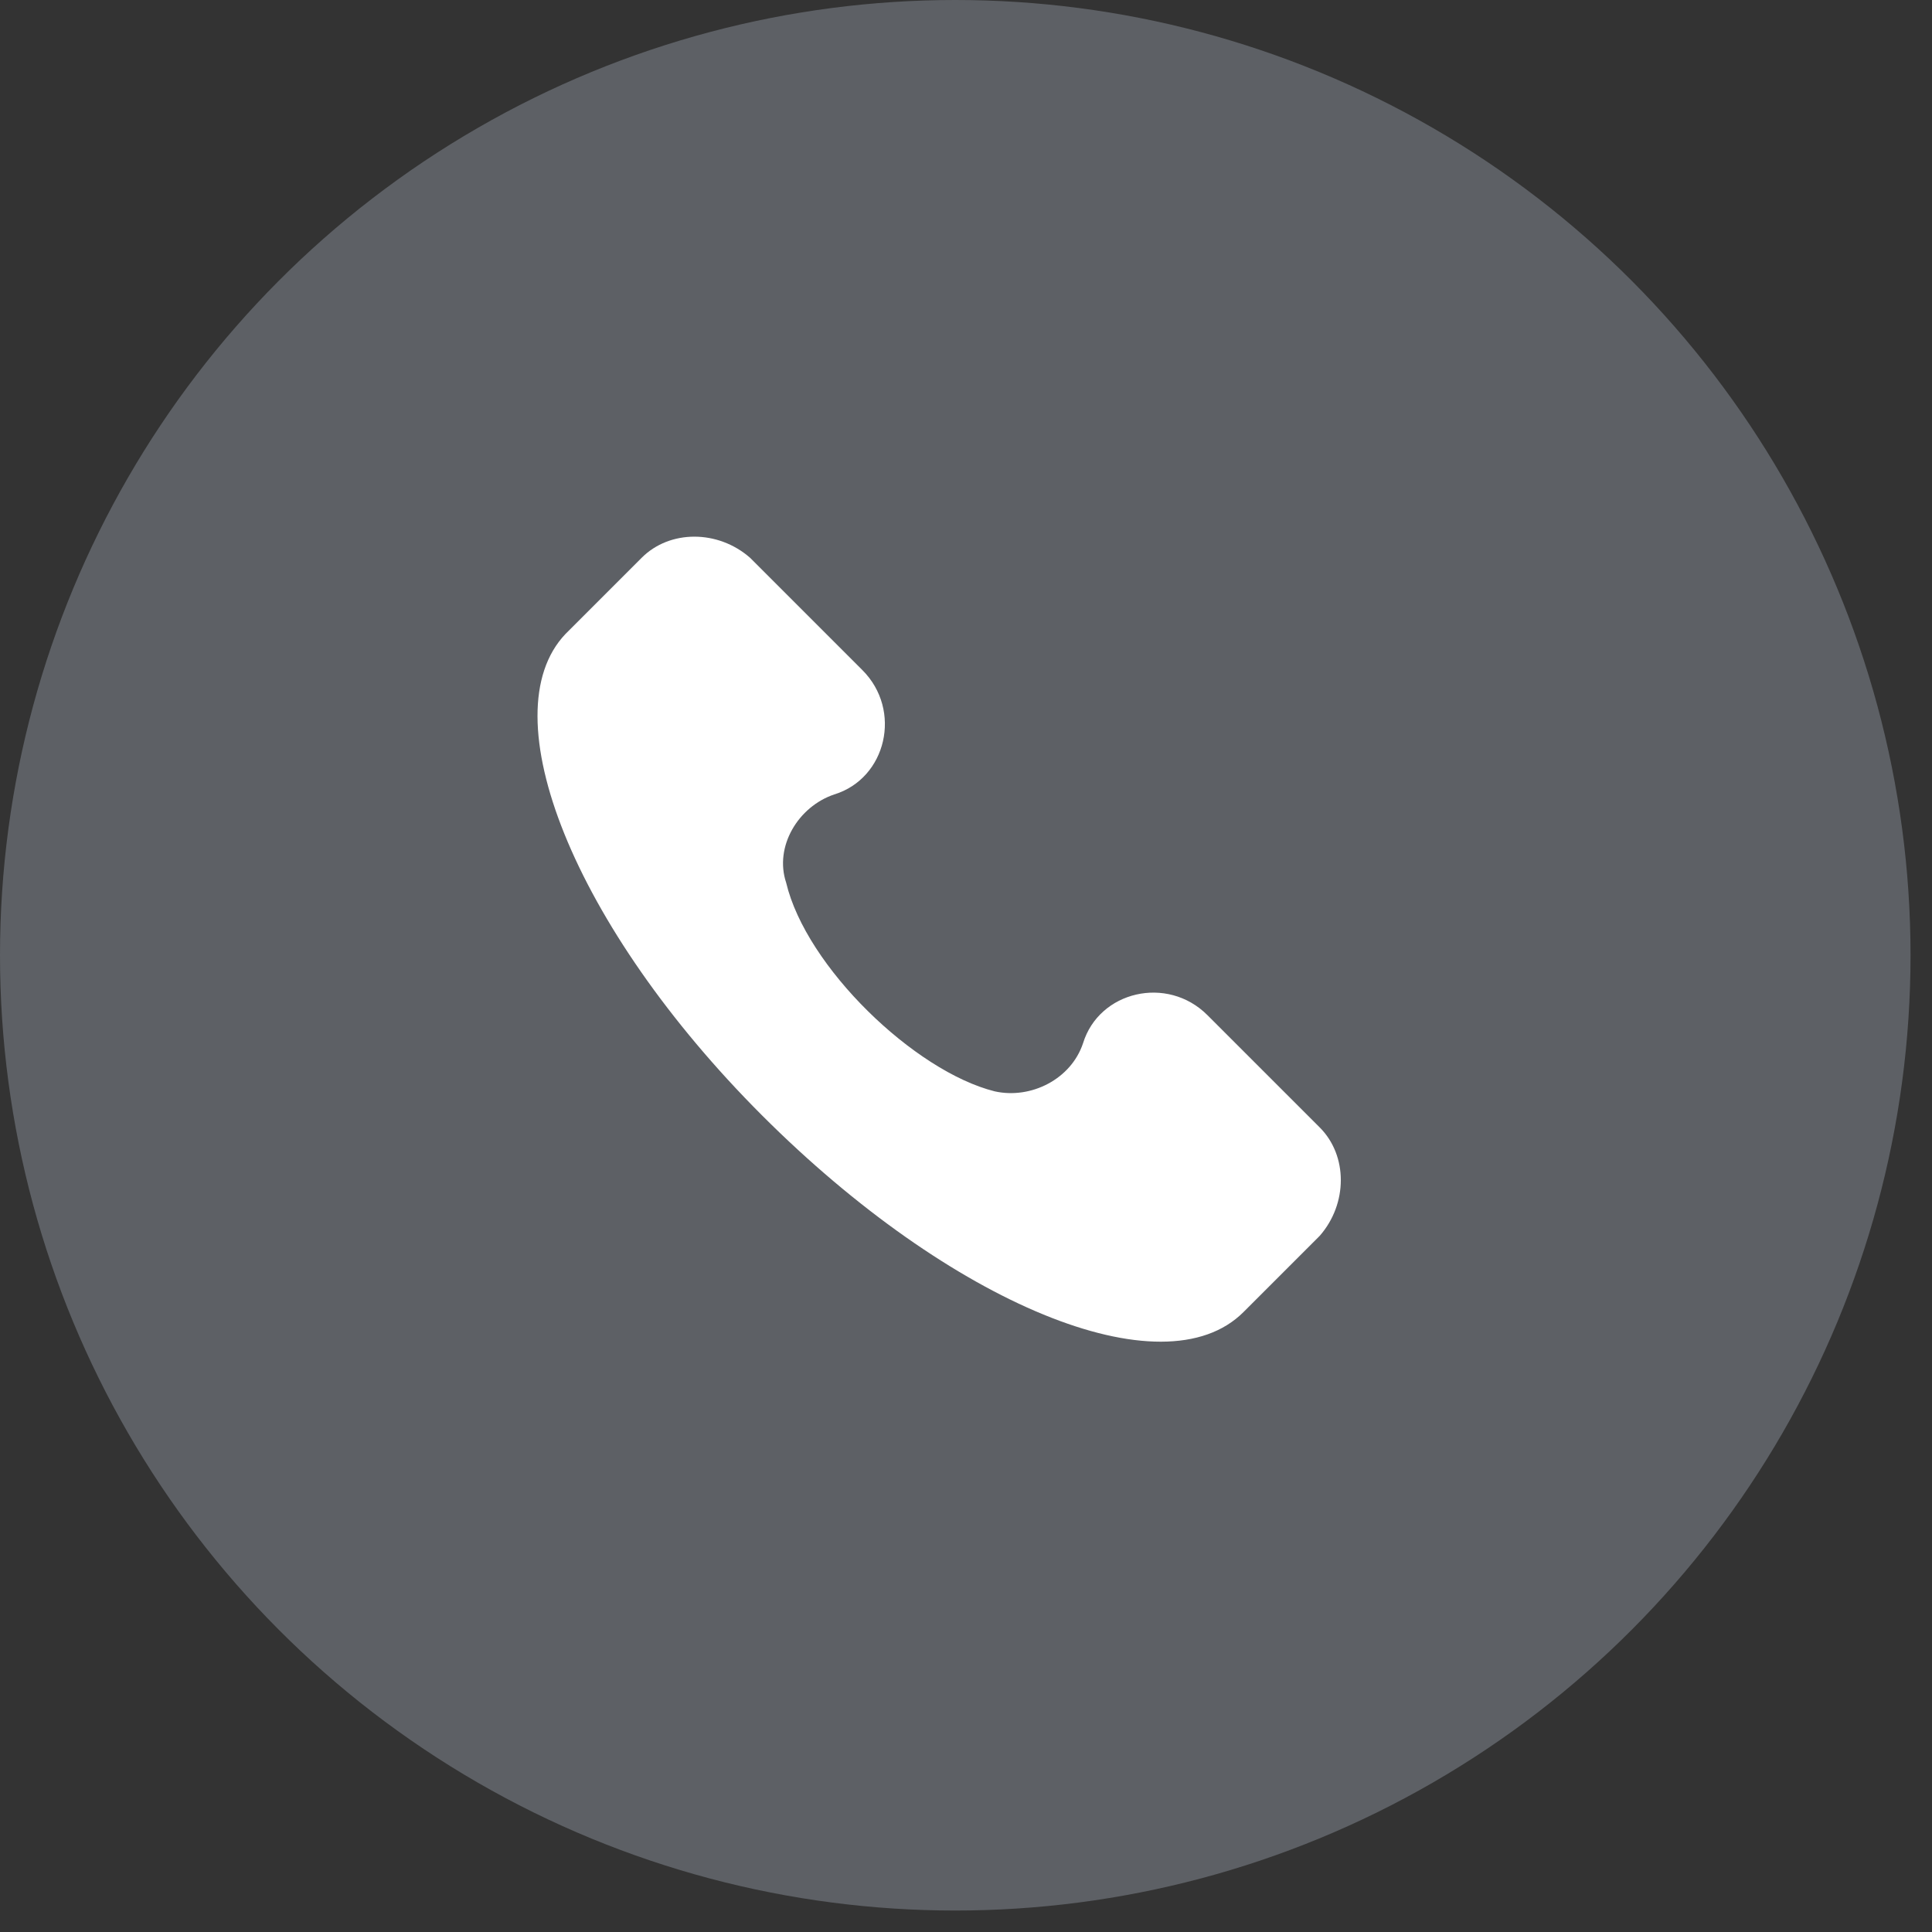 <?xml version="1.0" encoding="UTF-8"?> <svg xmlns="http://www.w3.org/2000/svg" width="36" height="36" viewBox="0 0 36 36" fill="none"><rect x="0" y="0" width="36" height="36" fill="#333333" stroke="none"/> <circle cx="17.8" cy="17.8" r="17.8" fill="#5D6065"></circle> <g clip-path="url(#clip0)"> <path d="M24.592 21.009L22.498 18.915C21.751 18.168 20.48 18.467 20.181 19.439C19.957 20.111 19.209 20.485 18.536 20.336C17.041 19.962 15.022 18.018 14.649 16.448C14.424 15.775 14.873 15.028 15.546 14.803C16.518 14.504 16.817 13.233 16.069 12.486L13.976 10.393C13.378 9.869 12.48 9.869 11.957 10.393L10.537 11.813C9.116 13.308 10.686 17.27 14.2 20.784C17.714 24.298 21.676 25.943 23.171 24.448L24.592 23.027C25.115 22.429 25.115 21.532 24.592 21.009Z" fill="white"></path> </g> <defs> <clipPath id="clip0"> <rect width="15" height="15" fill="white" transform="translate(10 10)"></rect> </clipPath> </defs> </svg> 